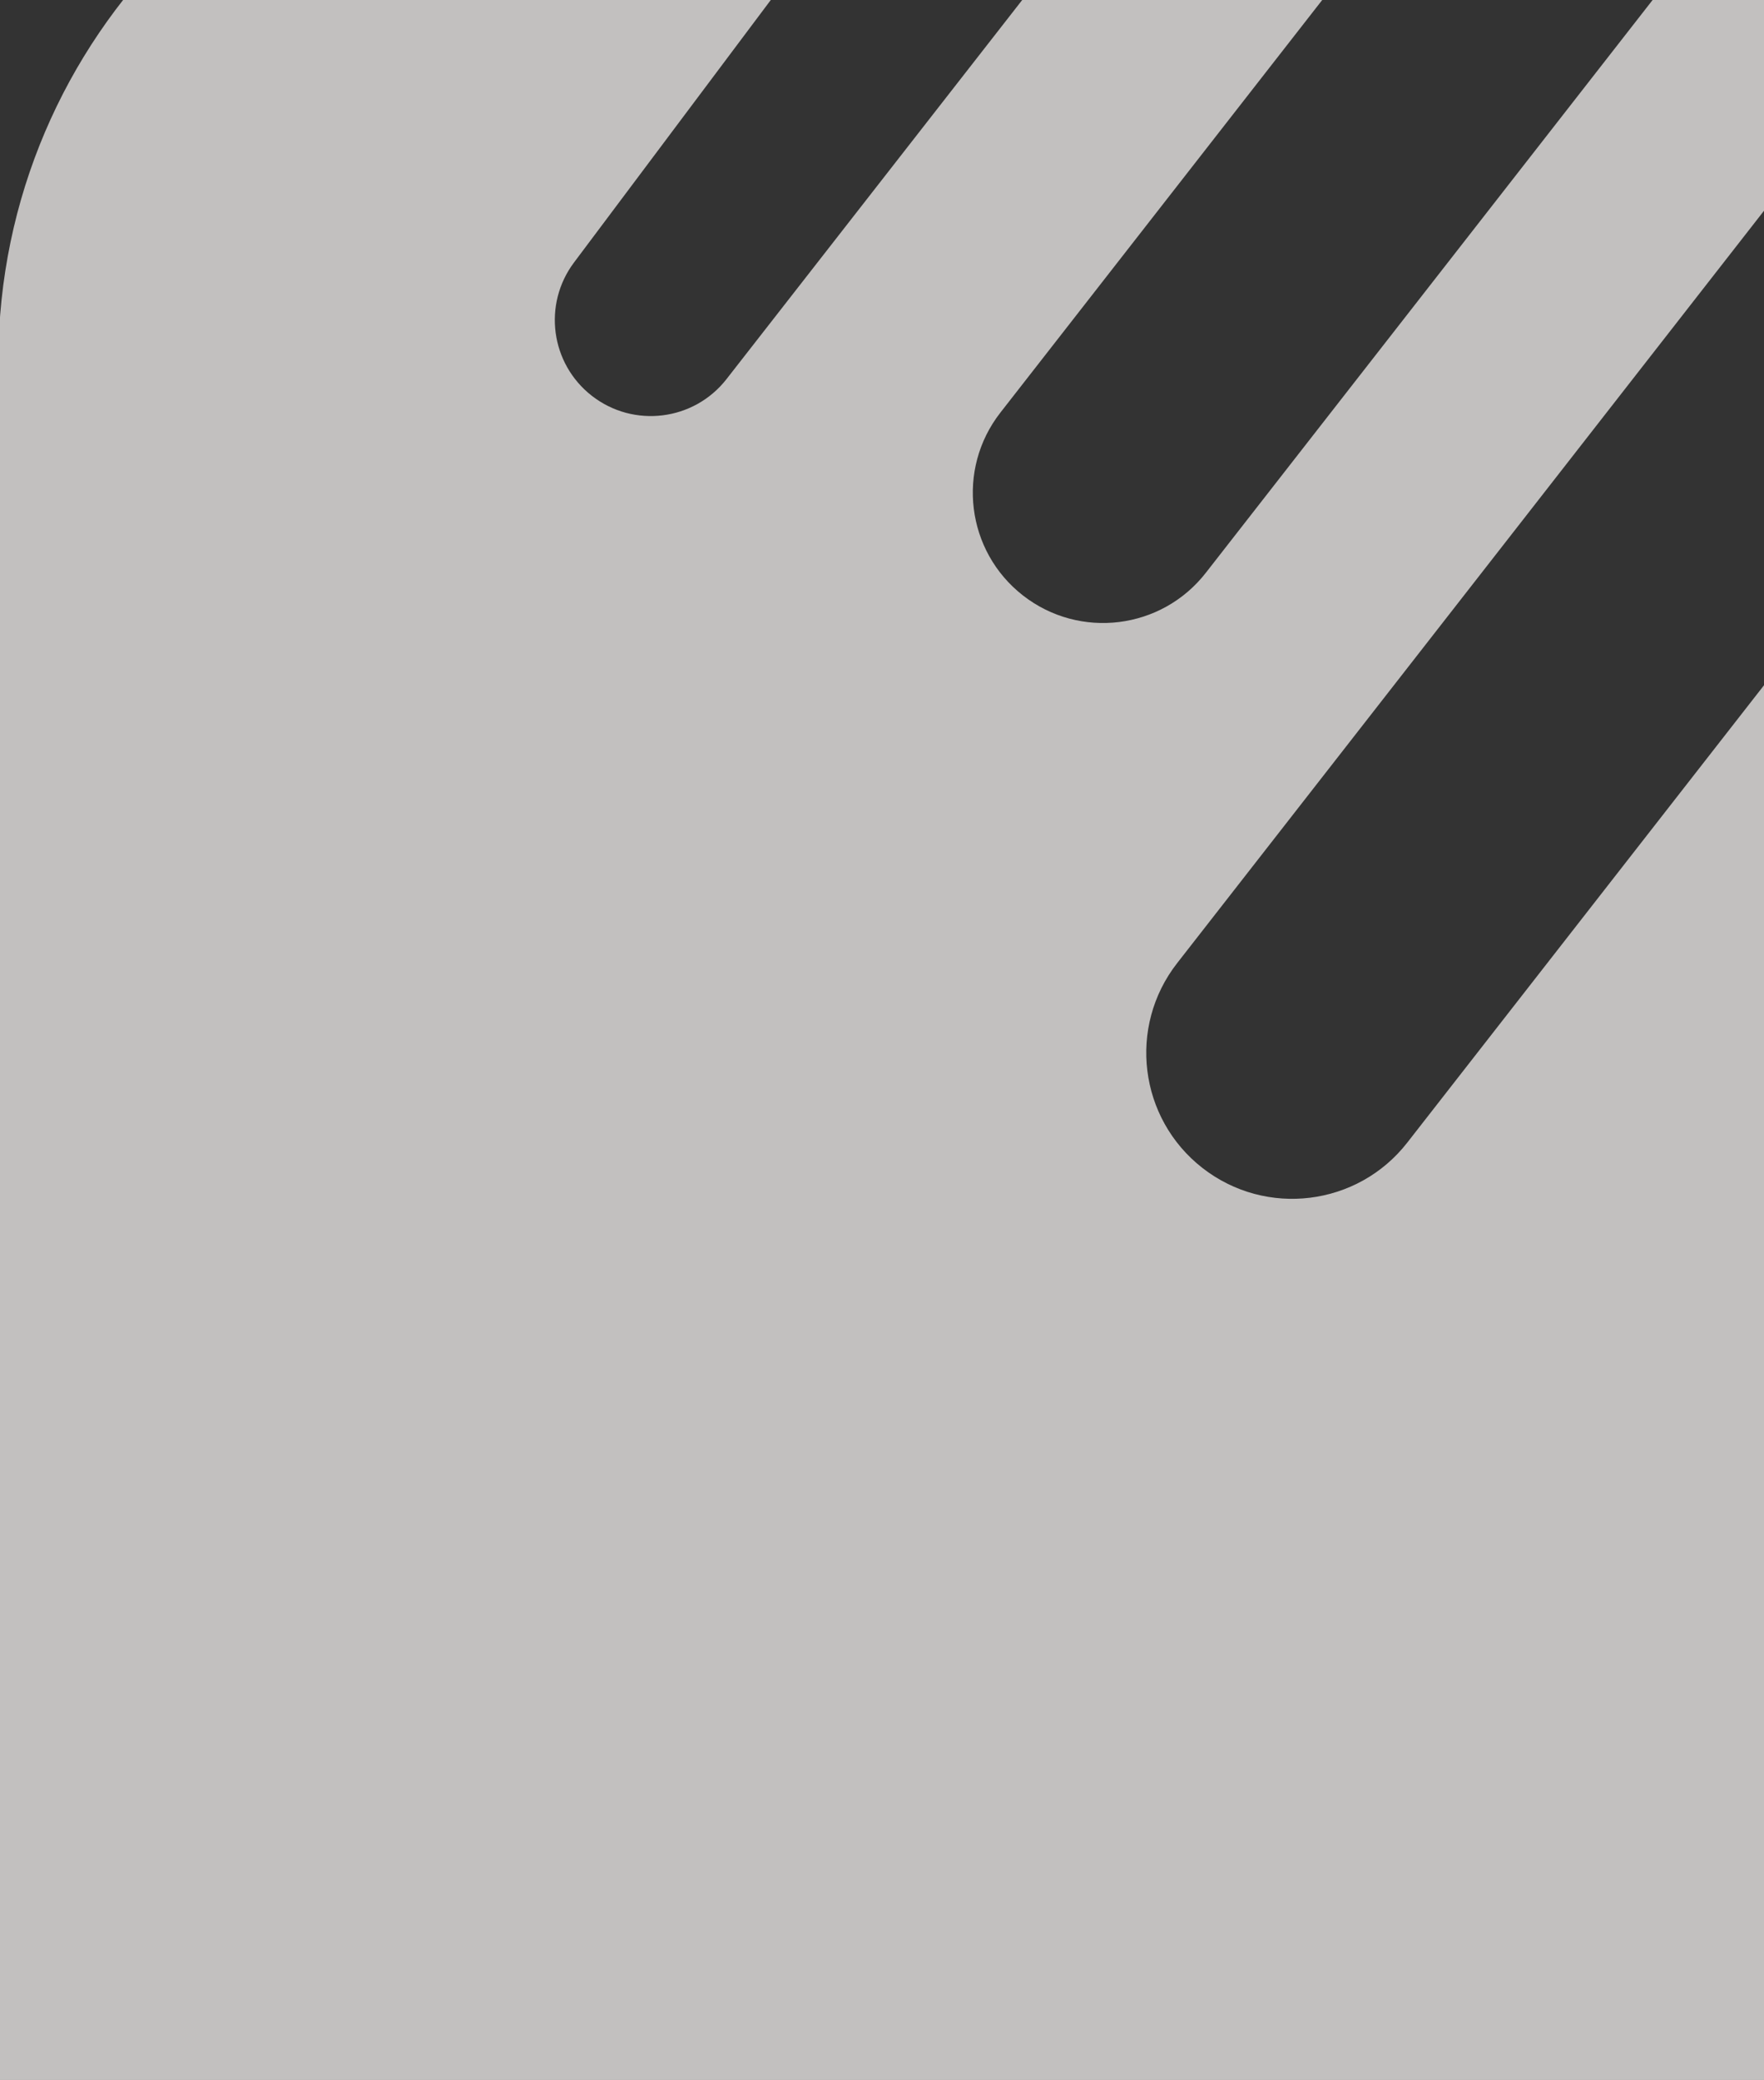 <svg width="720" height="849" viewBox="0 0 720 849" fill="none" xmlns="http://www.w3.org/2000/svg">
<rect x="0" y="0" width="720" height="849" fill="#333333" stroke="none"/>
<path opacity="0.7" d="M782.751 5.574L480.457 393.153C460.227 419.09 464.854 456.516 490.791 476.746C516.729 496.976 554.154 492.349 574.384 466.412L820.157 151.3C837.309 129.308 869.043 125.385 891.035 142.537C913.027 159.69 916.95 191.424 899.797 213.416L876.66 243.08C849.074 278.449 855.383 329.484 890.753 357.071C911.649 373.369 923.279 398.836 921.912 425.301L909.975 656.412C897.954 889.152 712.122 1075.24 479.399 1087.58L156.28 1104.71C71.341 1109.22 -0.001 1041.56 -0.001 956.5L-1.5 434.5L-0.681 146.948C-0.305 14.994 106.77 -91.777 238.724 -91.777L282.054 -91.777C289.712 -91.777 297.271 -90.041 304.163 -86.7C332.842 -72.799 341.727 -36.192 322.612 -10.689L234.287 107.15C221.484 124.23 224.71 148.416 241.542 161.544C258.605 174.853 283.226 171.809 296.534 154.746L524.138 -137.071C540.536 -158.096 570.873 -161.846 591.897 -145.448C612.922 -129.05 616.673 -98.713 600.274 -77.688L408.309 168.436C390.25 191.59 394.38 224.999 417.534 243.057C440.687 261.116 474.096 256.986 492.155 233.832L712.762 -49.014C727.836 -68.341 755.723 -71.789 775.05 -56.715C794.377 -41.641 797.825 -13.753 782.751 5.574Z" fill="#FFFDFB"/>
</svg>

